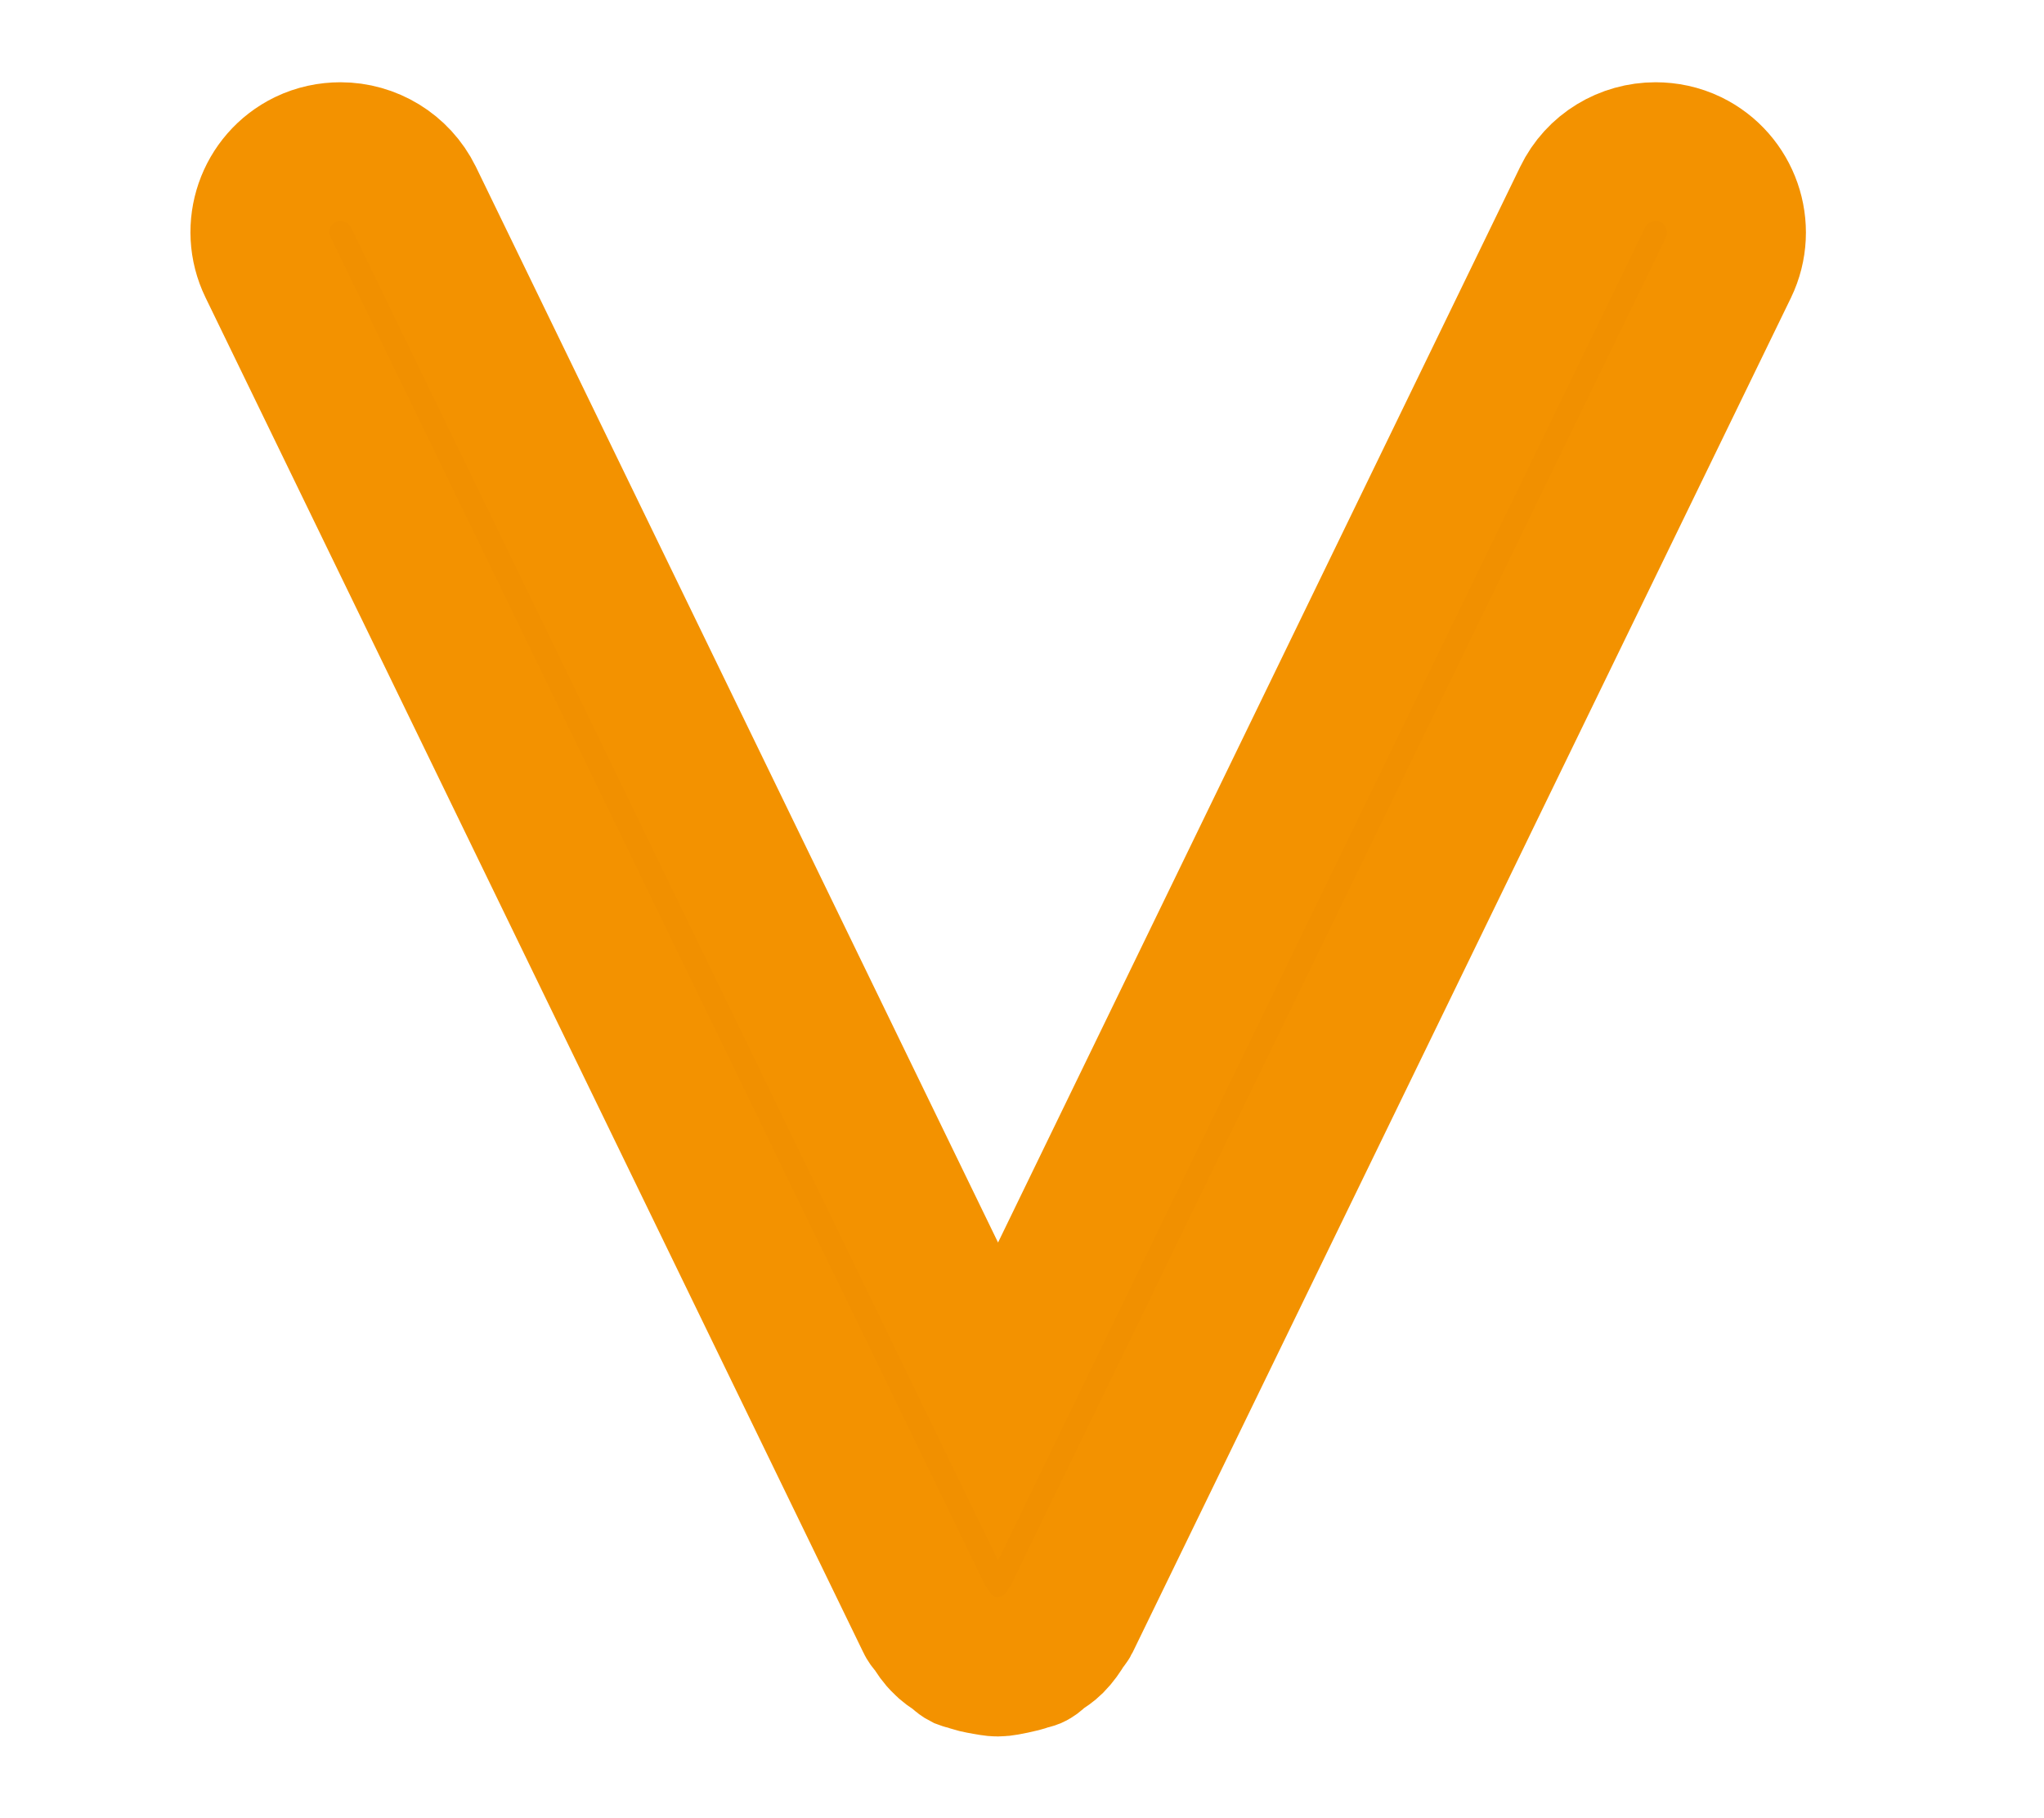 <?xml version="1.0" encoding="utf-8"?>
<!-- Generator: Adobe Illustrator 25.4.1, SVG Export Plug-In . SVG Version: 6.00 Build 0)  -->
<svg version="1.1" id="Слой_1" xmlns="http://www.w3.org/2000/svg" xmlns:xlink="http://www.w3.org/1999/xlink" x="0px" y="0px"
	 viewBox="0 0 58.88 52.38" style="enable-background:new 0 0 58.88 52.38;" xml:space="preserve">
<style type="text/css">
	.st0{fill:#F19000;stroke:#F39200;stroke-width:4;stroke-miterlimit:10;}
</style>
<path class="st0" d="M30.83,46.73c-0.03,0.06-0.09,0.1-0.12,0.16c-0.1,0.17-0.21,0.33-0.35,0.47c-0.1,0.1-0.21,0.17-0.32,0.24
	c-0.1,0.07-0.16,0.16-0.27,0.21c-0.05,0.02-0.1,0.02-0.15,0.04c-0.13,0.05-0.27,0.08-0.41,0.11c-0.16,0.03-0.31,0.07-0.47,0.07
	c-0.13,0-0.25-0.03-0.38-0.05c-0.17-0.03-0.34-0.06-0.49-0.13c-0.05-0.02-0.09-0.01-0.14-0.03c-0.1-0.05-0.16-0.13-0.24-0.19
	c-0.13-0.08-0.25-0.16-0.35-0.27c-0.13-0.12-0.22-0.26-0.31-0.41c-0.05-0.07-0.12-0.12-0.16-0.21L7.72,7.7
	C7.16,6.55,7.64,5.16,8.79,4.6c0.33-0.16,0.68-0.23,1.02-0.23c0.86,0,1.69,0.48,2.1,1.31l16.84,34.7l16.84-34.7
	c0.4-0.83,1.23-1.31,2.1-1.31c0.34,0,0.69,0.07,1.02,0.23c1.15,0.56,1.64,1.95,1.08,3.11L30.83,46.73z"/>
</svg>
